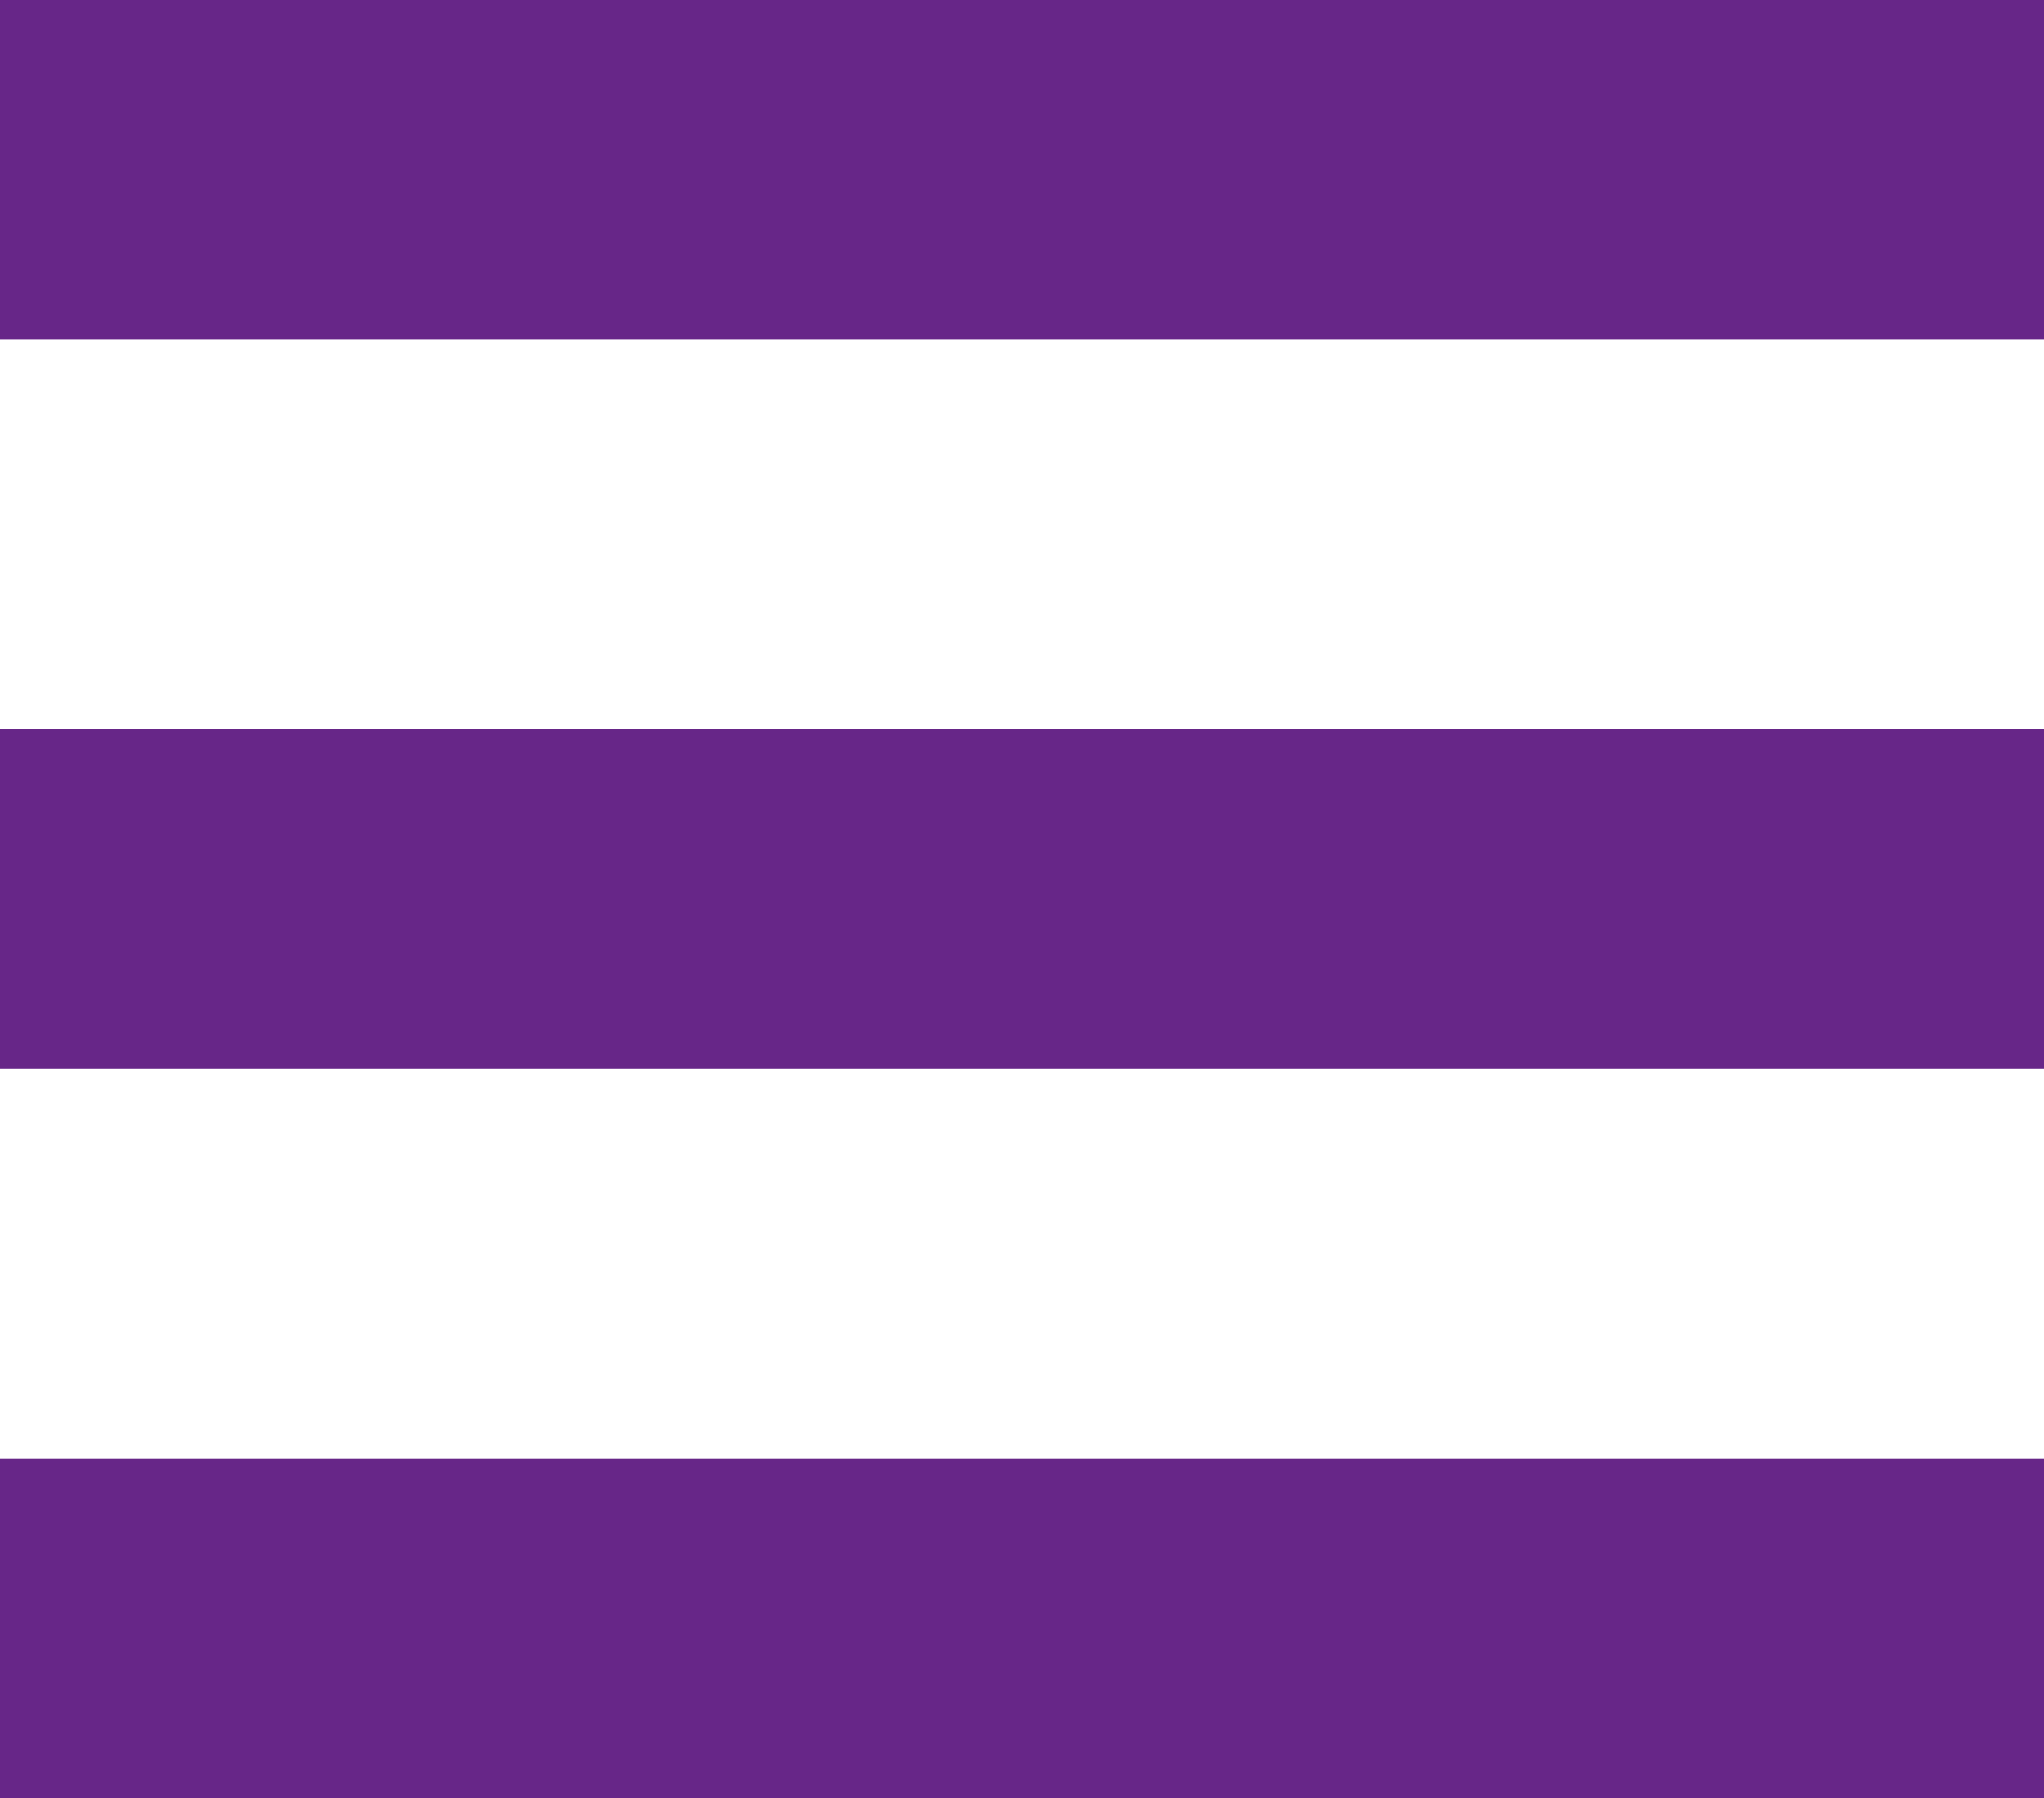<svg xmlns="http://www.w3.org/2000/svg" viewBox="0 0 26.42 23.24"><defs><style>.cls-1{fill:#672688;}</style></defs><title>menu_hamburger_icon</title><g id="Layer_2" data-name="Layer 2"><g id="Design"><rect class="cls-1" width="26.42" height="4.39"/><rect class="cls-1" y="9.42" width="26.42" height="4.39"/><rect class="cls-1" y="18.85" width="26.42" height="4.39"/></g></g></svg>
